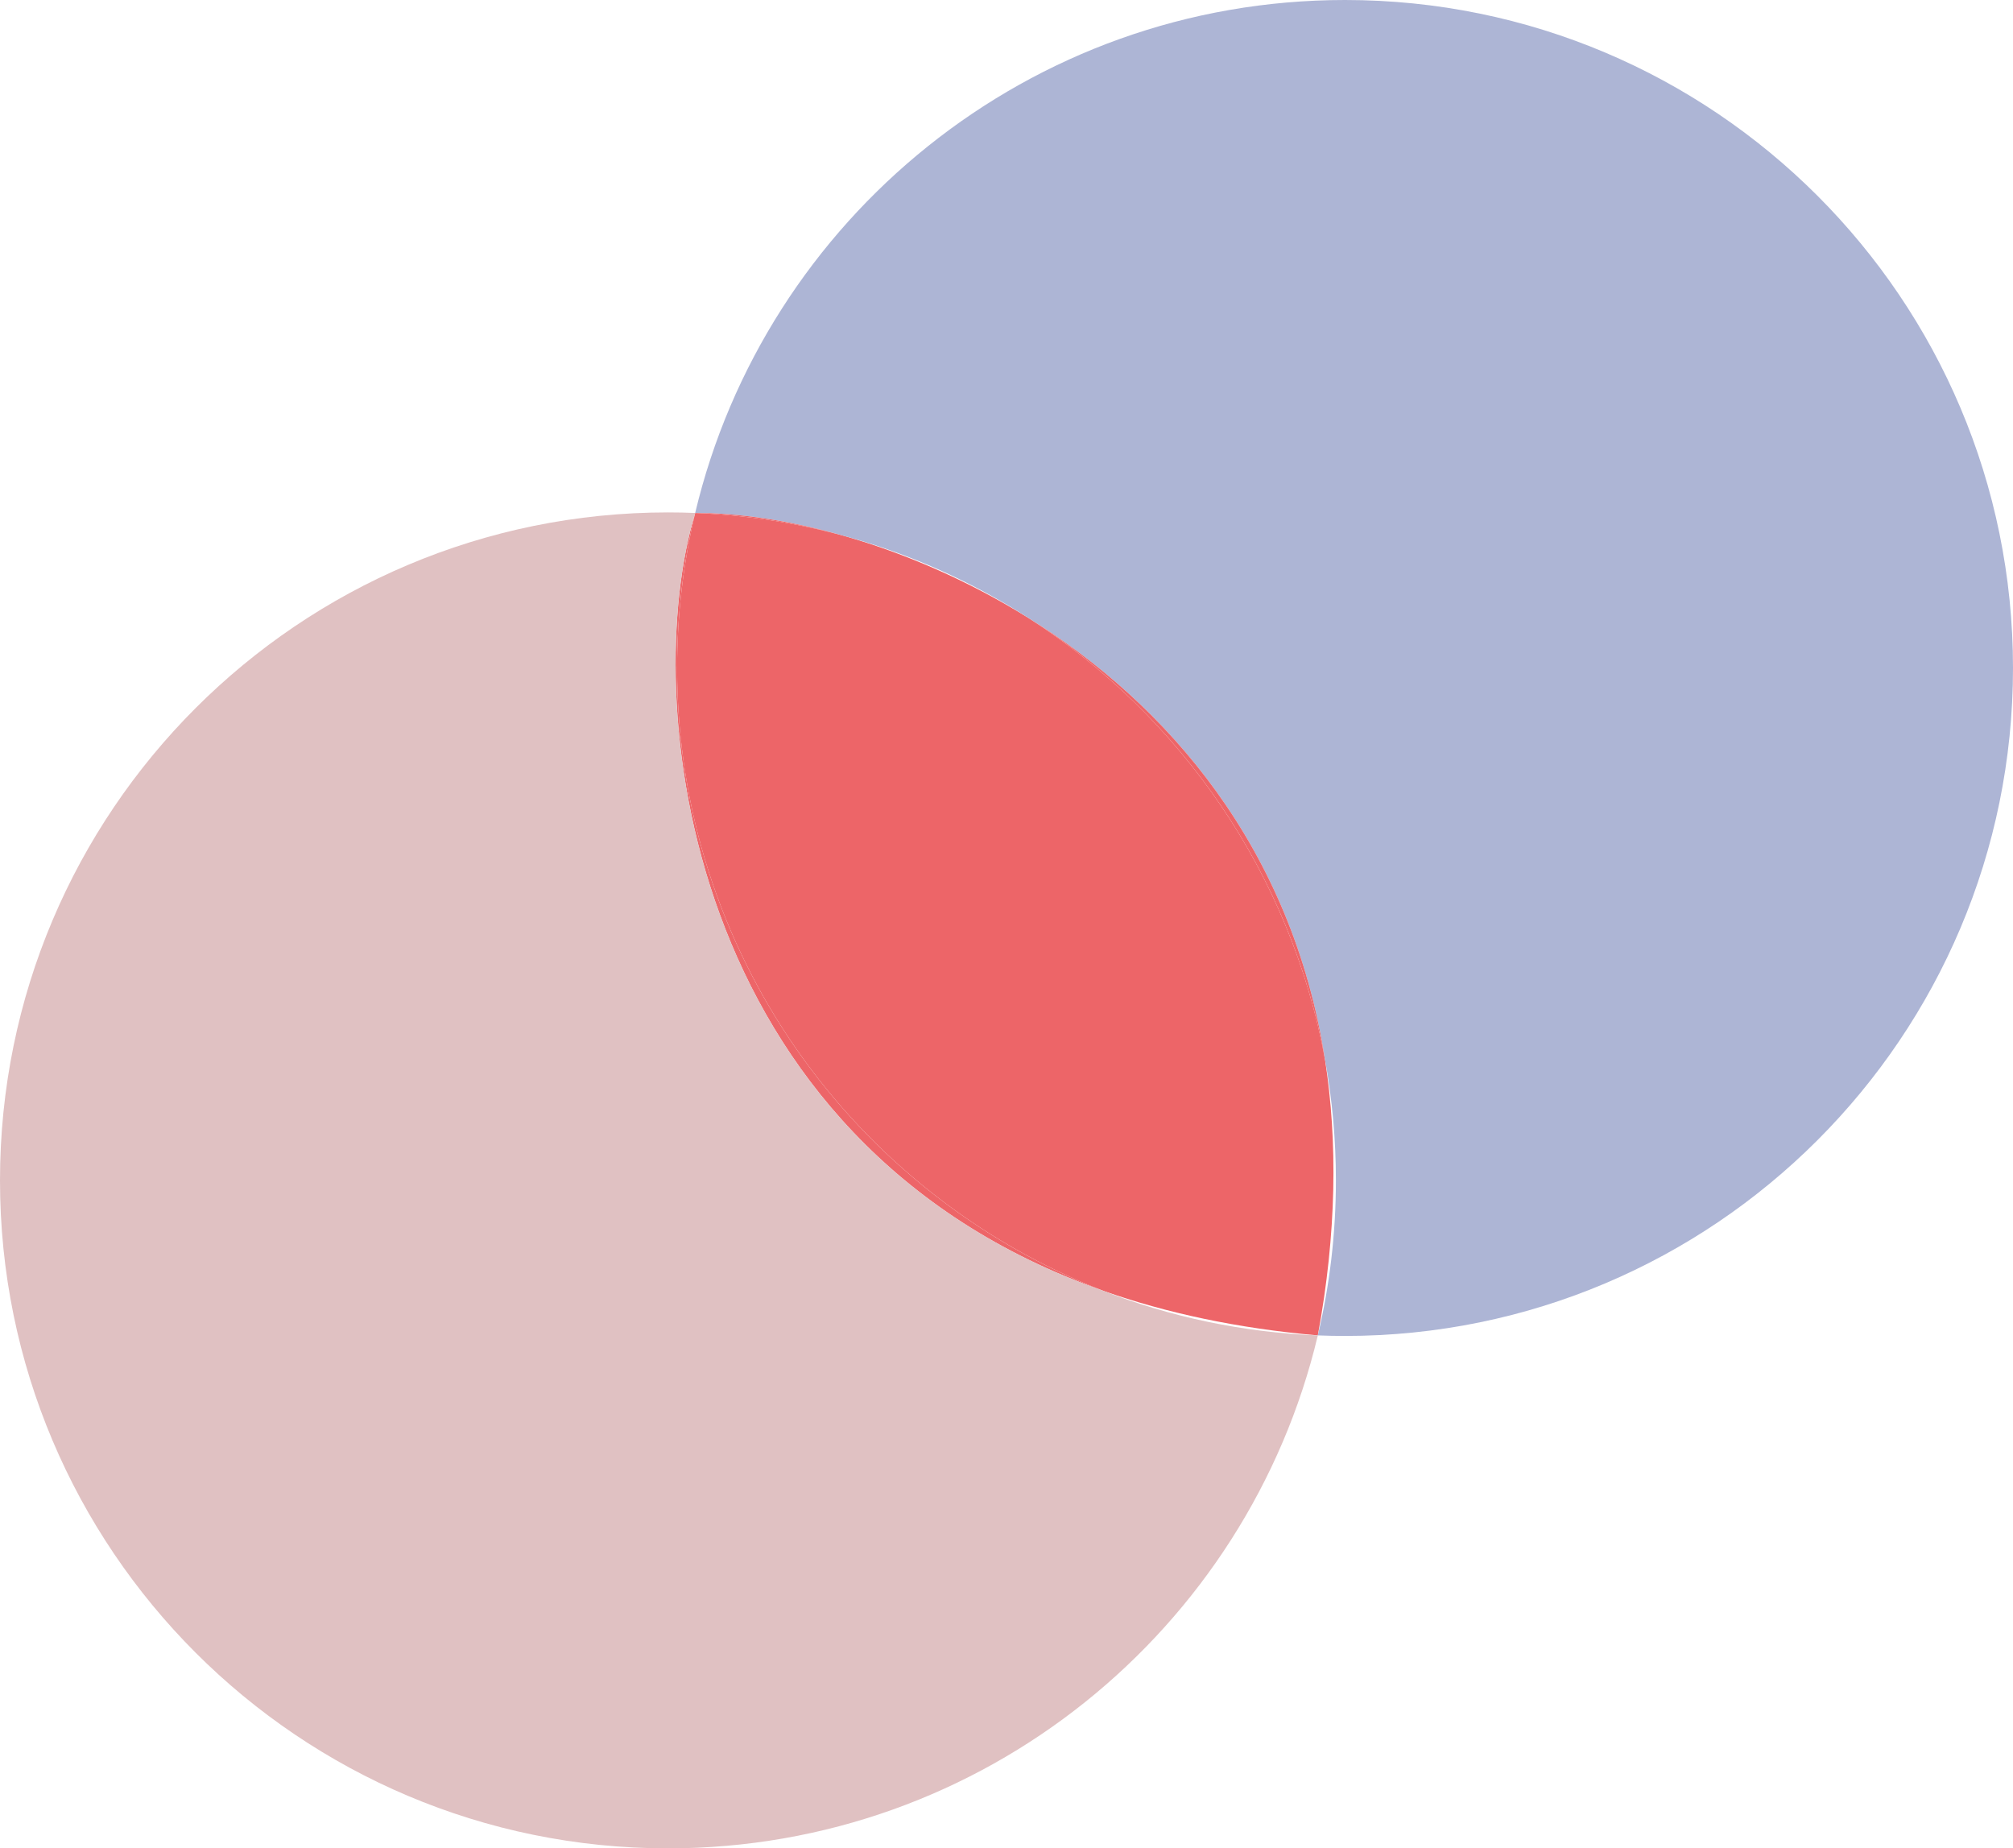 <svg xmlns="http://www.w3.org/2000/svg" width="110" height="101" viewBox="0 0 110 101" fill="none"><path d="M72.409 57.922C70.565 47.793 64.541 39.122 56.19 33.761C52.868 31.695 49.401 30.223 46.147 29.288C43.532 28.574 40.801 28.143 37.988 28.03C37.342 30.748 37 33.584 37 36.5C37 52.001 46.662 65.245 60.293 70.537C63.722 71.742 67.612 72.586 72.012 72.97C73.044 67.374 73.096 62.37 72.409 57.922Z" fill="#ED6568"></path><path d="M73.5 73C93.658 73 110 56.658 110 36.5C110 16.342 93.658 0 73.5 0C56.258 0 41.807 11.956 37.988 28.03C40.342 28.024 43.155 28.429 46.147 29.288C49.747 30.272 53.125 31.794 56.19 33.761C63.782 38.484 70.615 46.312 72.409 57.922C72.797 60.056 73 62.254 73 64.5C73 67.416 72.658 70.252 72.012 72.97C72.506 72.99 73.002 73 73.5 73Z" fill="#ADB5D5"></path><path fill-rule="evenodd" clip-rule="evenodd" d="M56.19 33.761C63.782 38.484 70.615 46.312 72.409 57.922C70.565 47.793 64.541 39.122 56.19 33.761ZM37.988 28.03C40.342 28.024 43.155 28.429 46.147 29.288C43.532 28.574 40.801 28.143 37.988 28.03ZM37 36.5C37 52.001 46.662 65.245 60.293 70.537C37.202 62.429 34.951 38.017 37.988 28.03C37.342 30.748 37 33.584 37 36.5Z" fill="#ED6568"></path><path d="M0 64.5C0 84.658 16.342 101 36.5 101C53.742 101 68.192 89.044 72.012 72.97C67.893 72.805 63.95 71.957 60.293 70.537C37.202 62.429 34.951 38.017 37.988 28.03C37.494 28.01 36.998 28 36.5 28C16.342 28 0 44.342 0 64.5Z" fill="#E0C1C2"></path></svg>